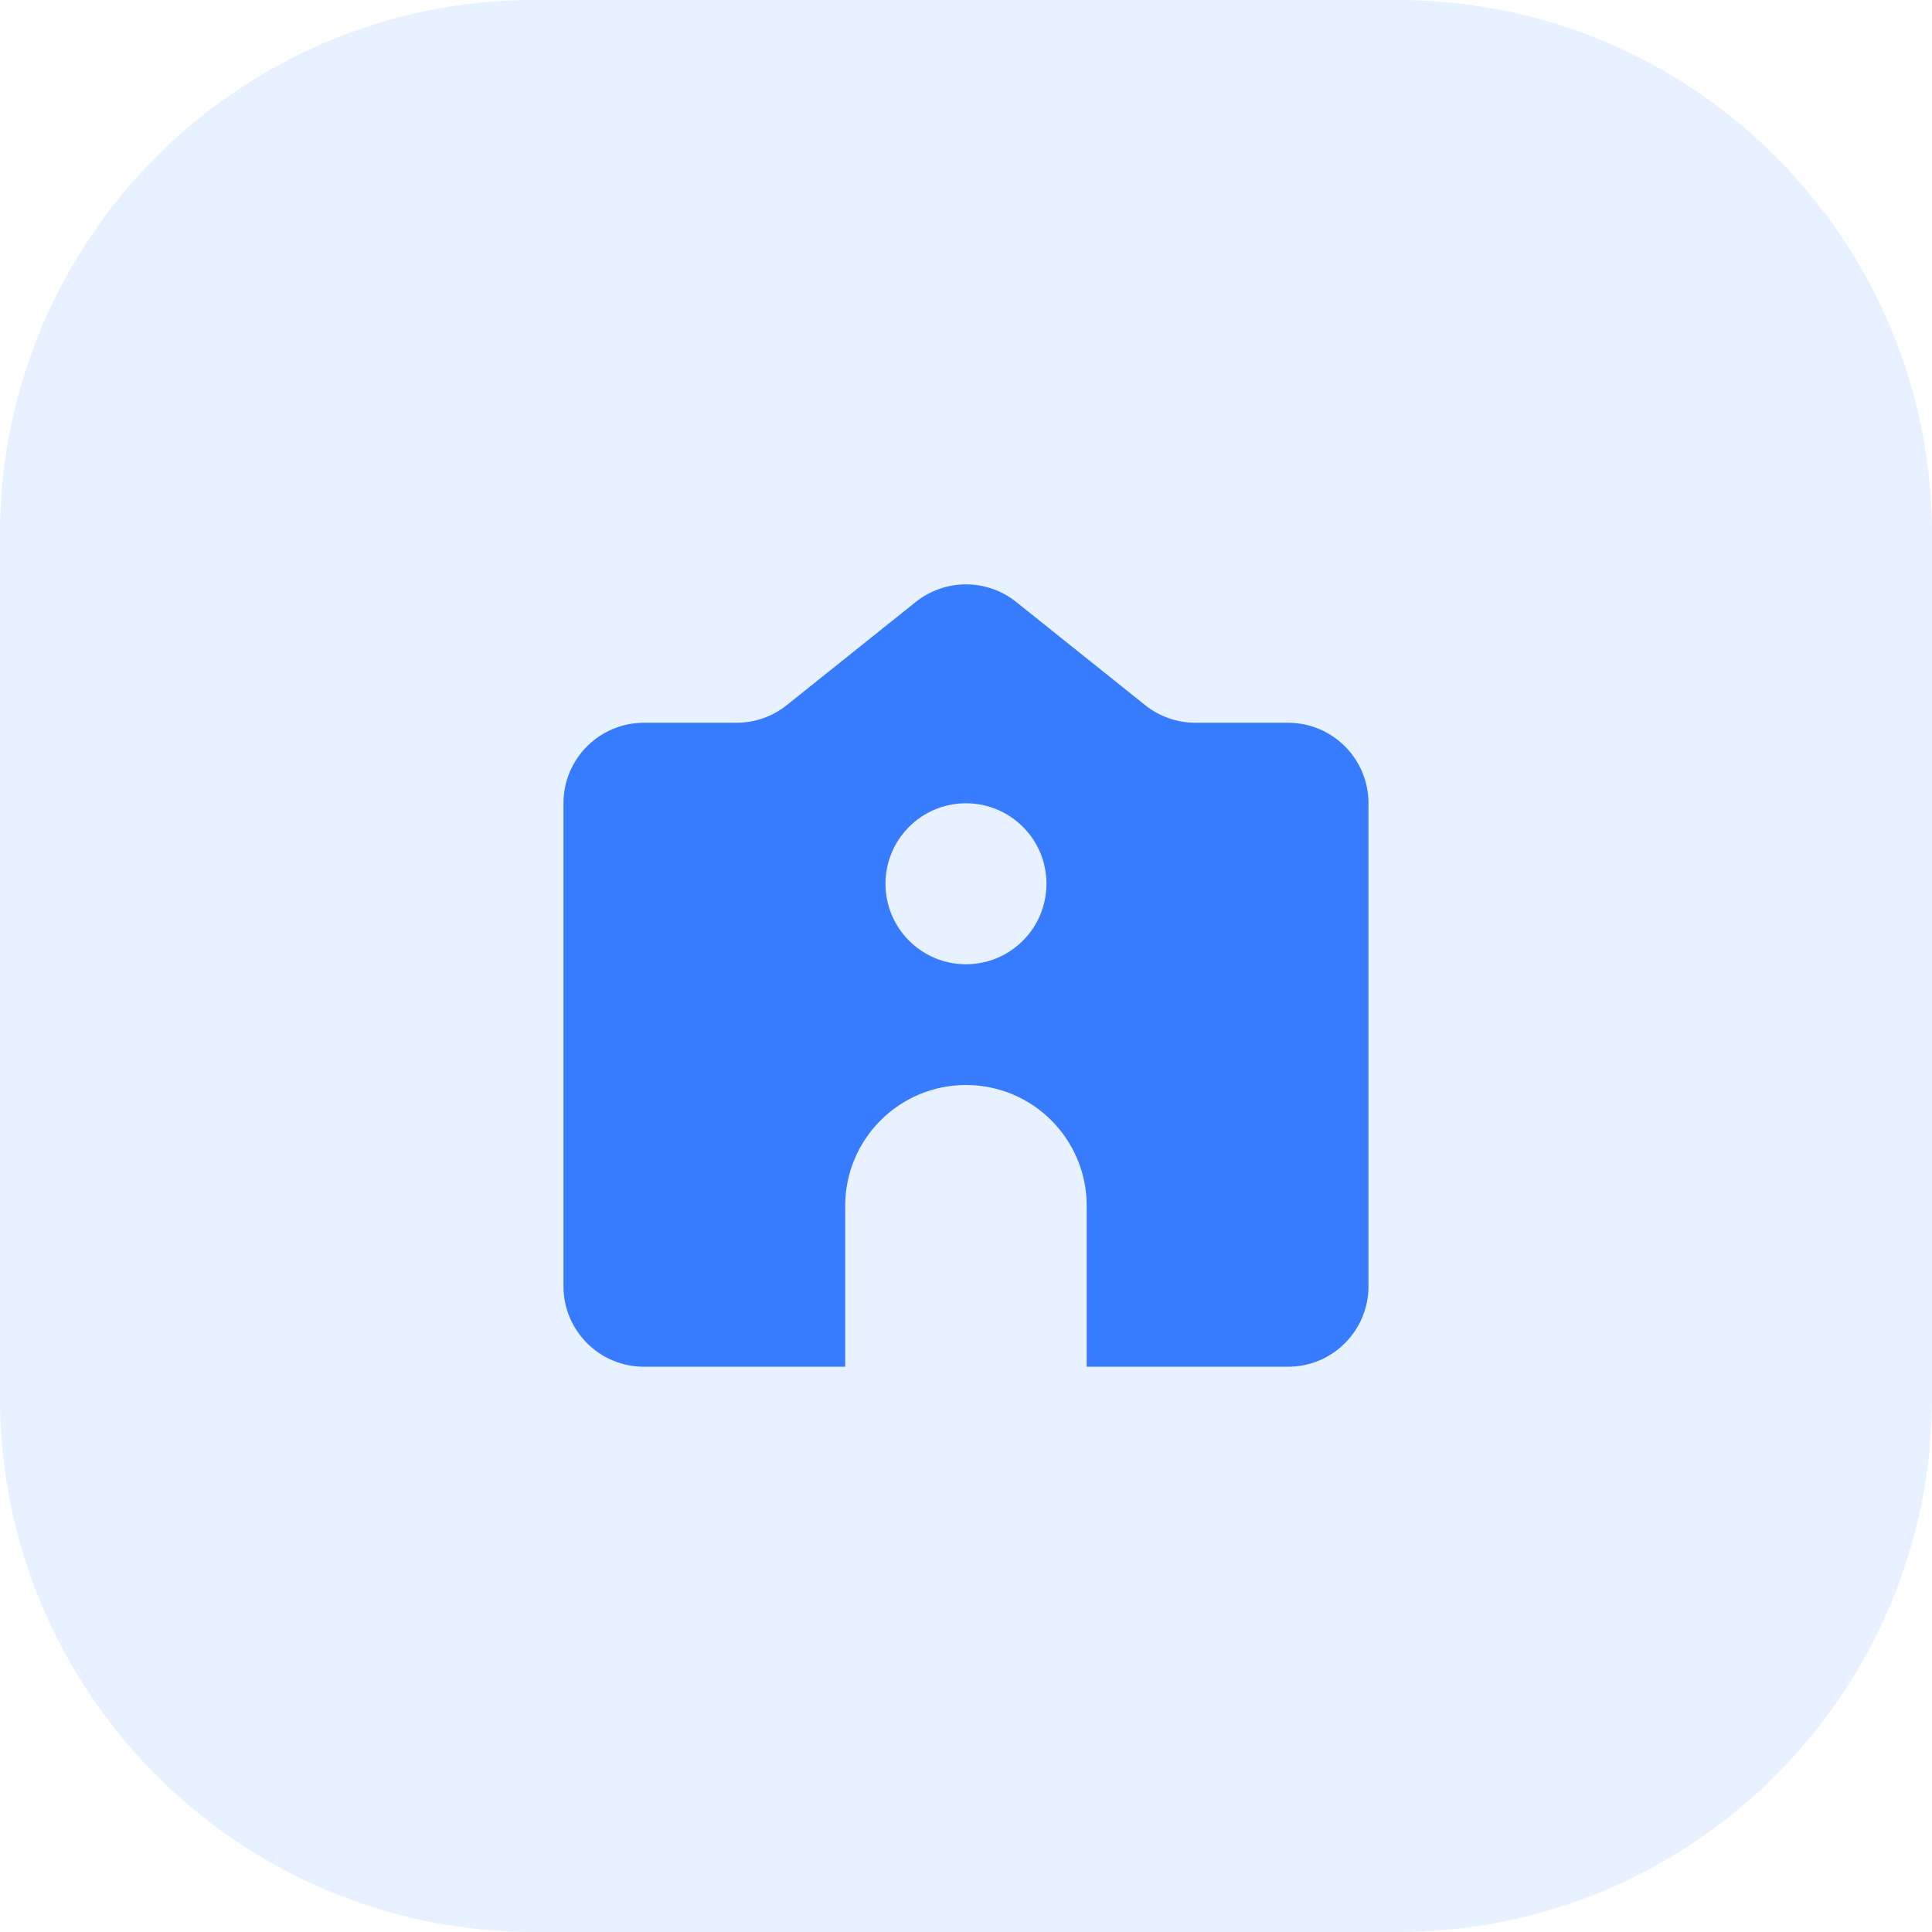 <svg width="40" height="40" viewBox="0 0 40 40" fill="none" xmlns="http://www.w3.org/2000/svg">
<g clip-path="url(#clip0_7563_409980)">
<path opacity="0.1" d="M28.936 0H11.064C4.953 0 0 4.953 0 11.064V28.936C0 35.047 4.953 40 11.064 40H28.936C35.047 40 40 35.047 40 28.936V11.064C40 4.953 35.047 0 28.936 0Z" fill="#1B76FF"/>
<path fill-rule="evenodd" clip-rule="evenodd" d="M11.666 16.631C11.666 15.71 12.412 14.964 13.333 14.964H15.248C15.627 14.964 15.994 14.835 16.289 14.599L18.958 12.464C19.567 11.977 20.432 11.977 21.041 12.464L23.709 14.599C24.005 14.835 24.372 14.964 24.751 14.964H26.666C27.587 14.964 28.333 15.71 28.333 16.631V26.631C28.333 27.551 27.587 28.297 26.666 28.297L22.499 28.297V24.964C22.499 23.583 21.38 22.464 19.999 22.464C18.619 22.464 17.499 23.583 17.499 24.964V28.297L13.333 28.297C12.412 28.297 11.666 27.551 11.666 26.631V16.631ZM21.666 18.297C21.666 17.377 20.92 16.631 19.999 16.631C19.079 16.631 18.333 17.377 18.333 18.297C18.333 19.218 19.079 19.964 19.999 19.964C20.92 19.964 21.666 19.218 21.666 18.297Z" fill="#377BFF"/>
</g>
<defs>
<clipPath id="clip0_7563_409980">
<rect width="40" height="40" fill="white"/>
</clipPath>
</defs>
</svg>
